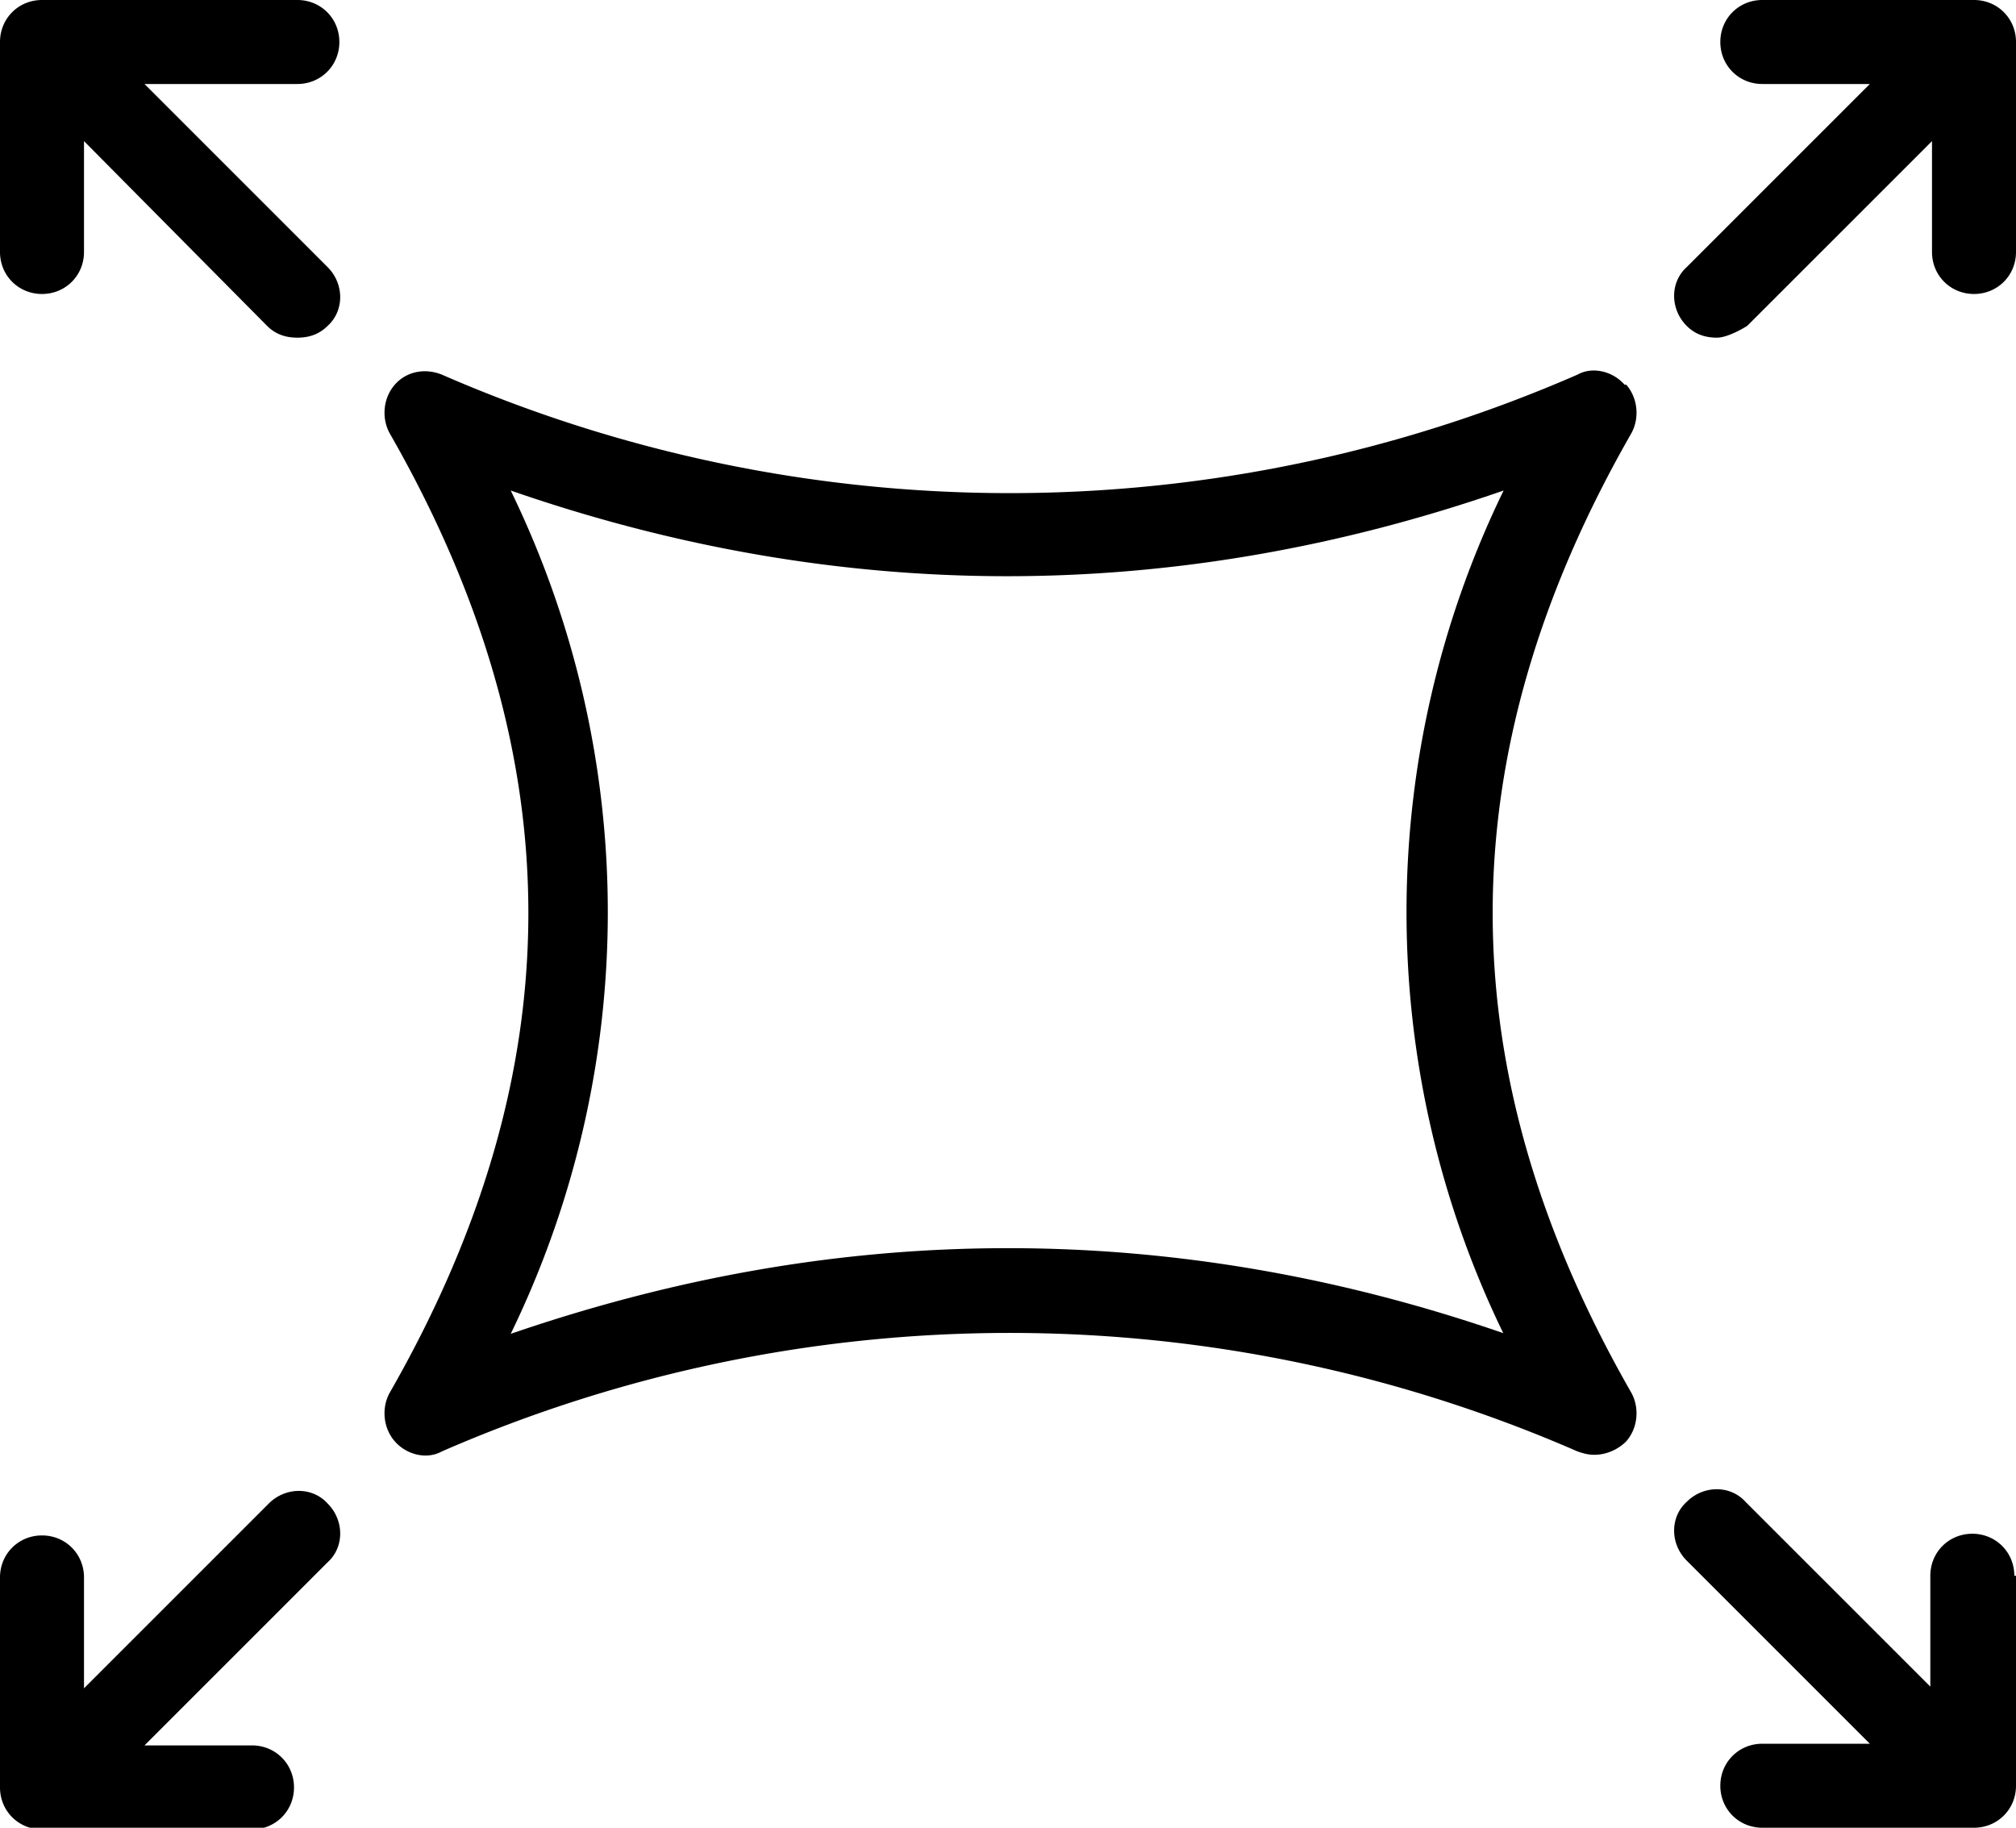 <?xml version="1.0"?>
<svg xmlns="http://www.w3.org/2000/svg" xmlns:v="https://vecta.io/nano" viewBox="0 0 12 10.88">
  <path d="M9.67 2.29c-.07-.08-.19-.11-.28-.06a8.45 8.45 0 0 1-6.76 0c-.1-.04-.21-.02-.28.06s-.08.2-.03.29c1.1 1.92 1.1 3.79 0 5.71-.05.09-.04.21.03.29s.19.11.28.06a8.45 8.45 0 0 1 6.76 0c.03.01.06.02.1.02.07 0 .14-.03.19-.08.07-.08.08-.2.03-.29-1.1-1.92-1.1-3.79 0-5.71.05-.09.04-.21-.03-.29zm-.71 5.65C7.98 7.6 6.99 7.43 6 7.43s-1.97.17-2.96.51a5.74 5.74 0 0 0 0-5.02c1.96.68 3.95.68 5.91 0a5.74 5.74 0 0 0 0 5.02zM12 .25V1.5c0 .14-.11.25-.25.25s-.25-.11-.25-.25V.84l-1.1 1.1s-.11.07-.18.07-.13-.02-.18-.07c-.1-.1-.1-.26 0-.35L11.13.5h-.64c-.14 0-.25-.11-.25-.25s.11-.25.25-.25h1.26c.14 0 .25.11.25.25zM1.77.5H.86l1.09 1.09c.1.1.1.26 0 .35-.05.05-.11.07-.18.07s-.13-.02-.18-.07L.5.84v.66c0 .14-.11.25-.25.25S0 1.64 0 1.5V.25C0 .11.11 0 .25 0h1.52c.14 0 .25.11.25.25S1.91.5 1.77.5zm.18 8.45c.1.1.1.26 0 .35L.86 10.39h.64c.14 0 .25.11.25.25s-.11.25-.25.25H.25c-.14 0-.25-.11-.25-.25V9.39c0-.14.11-.25.25-.25s.25.11.25.25v.66l1.1-1.1c.1-.1.26-.1.35 0zM12 9.38v1.25c0 .14-.11.25-.25.25h-1.26c-.14 0-.25-.11-.25-.25s.11-.25.25-.25h.64l-1.09-1.09c-.1-.1-.1-.26 0-.35.1-.1.26-.1.35 0l1.1 1.1v-.66c0-.14.11-.25.25-.25s.25.11.25.25z"/>
</svg>
